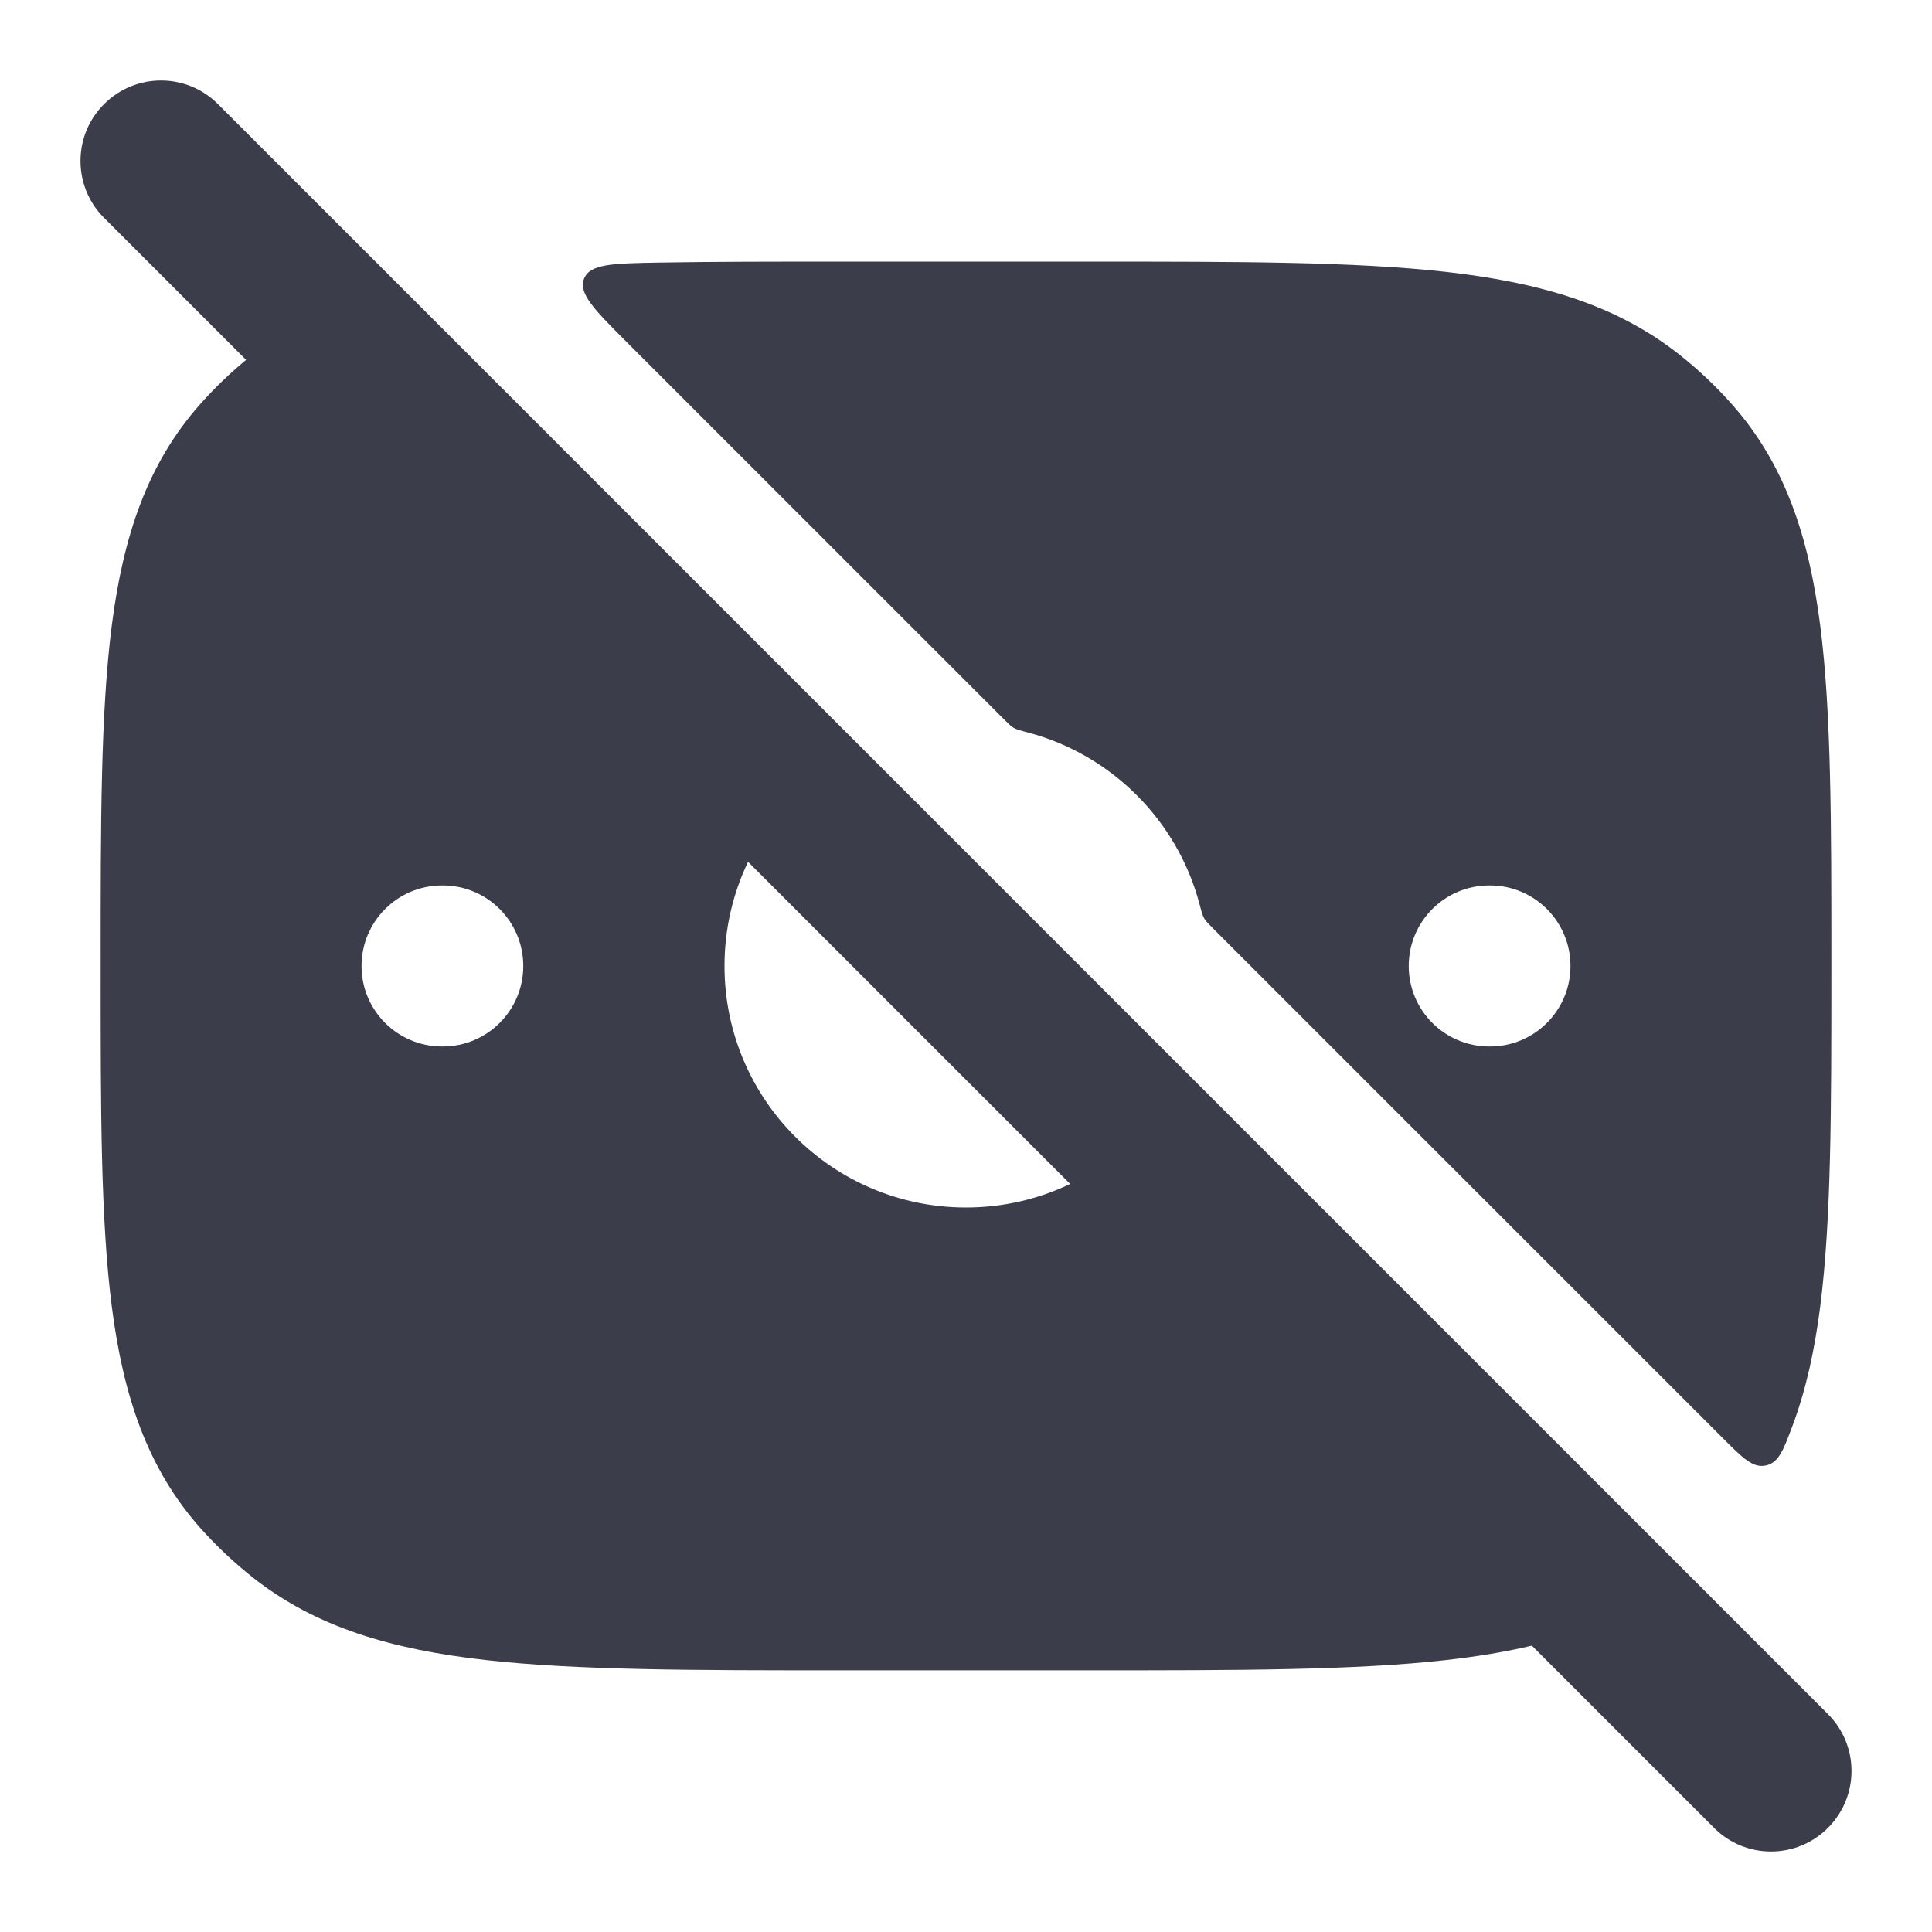 <svg width="32" height="32" viewBox="0 0 32 32" fill="none" xmlns="http://www.w3.org/2000/svg">
<path fill-rule="evenodd" clip-rule="evenodd" d="M3.61 1.724C3.089 1.203 2.245 1.203 1.724 1.724C1.203 2.244 1.203 3.088 1.724 3.609L4.076 5.961C3.807 6.184 3.555 6.425 3.324 6.685C2.436 7.681 2.039 8.889 1.85 10.37C1.667 11.809 1.667 13.631 1.667 15.929V16.07C1.667 18.369 1.667 20.19 1.85 21.629C2.039 23.111 2.436 24.318 3.324 25.315C3.588 25.61 3.878 25.883 4.19 26.13C5.235 26.955 6.491 27.32 8.041 27.495C9.559 27.666 11.485 27.666 13.937 27.666H18.063C20.515 27.666 22.441 27.666 23.959 27.495C24.46 27.438 24.93 27.362 25.372 27.257L28.391 30.276C28.911 30.797 29.756 30.797 30.276 30.276C30.797 29.755 30.797 28.911 30.276 28.39L3.61 1.724ZM17.725 19.61L12.39 14.275C12.14 14.797 12 15.382 12 16C12 18.209 13.791 20 16 20C16.618 20 17.203 19.86 17.725 19.61ZM7.334 14.666C8.07 14.666 8.667 15.263 8.667 16C8.667 16.736 8.07 17.333 7.334 17.333H7.322C6.585 17.333 5.988 16.736 5.988 16C5.988 15.263 6.585 14.666 7.322 14.666H7.334Z" fill="#3B3D4A"/>
<path fill-rule="evenodd" clip-rule="evenodd" d="M18.063 4.333H13.937C12.82 4.333 11.813 4.333 10.904 4.349C10.15 4.363 9.773 4.369 9.674 4.615C9.575 4.86 9.845 5.13 10.384 5.67L16.622 11.907C16.703 11.988 16.743 12.029 16.789 12.055C16.835 12.082 16.899 12.099 17.028 12.133C18.411 12.5 19.5 13.589 19.867 14.972C19.901 15.101 19.918 15.165 19.945 15.211C19.971 15.257 20.012 15.297 20.093 15.379L28.525 23.81C28.864 24.15 29.034 24.32 29.248 24.273C29.461 24.227 29.538 24.022 29.691 23.612C29.916 23.011 30.058 22.353 30.15 21.629C30.333 20.19 30.333 18.369 30.333 16.07V15.929C30.333 13.631 30.333 11.809 30.15 10.37C29.961 8.889 29.564 7.681 28.676 6.685C28.413 6.389 28.123 6.116 27.81 5.869C26.765 5.045 25.509 4.68 23.959 4.504C22.441 4.333 20.515 4.333 18.063 4.333ZM26.012 16C26.012 15.263 25.415 14.666 24.679 14.666H24.667C23.93 14.666 23.333 15.263 23.333 16C23.333 16.736 23.93 17.333 24.667 17.333H24.679C25.415 17.333 26.012 16.736 26.012 16Z" fill="#3B3D4A"/>
</svg>
